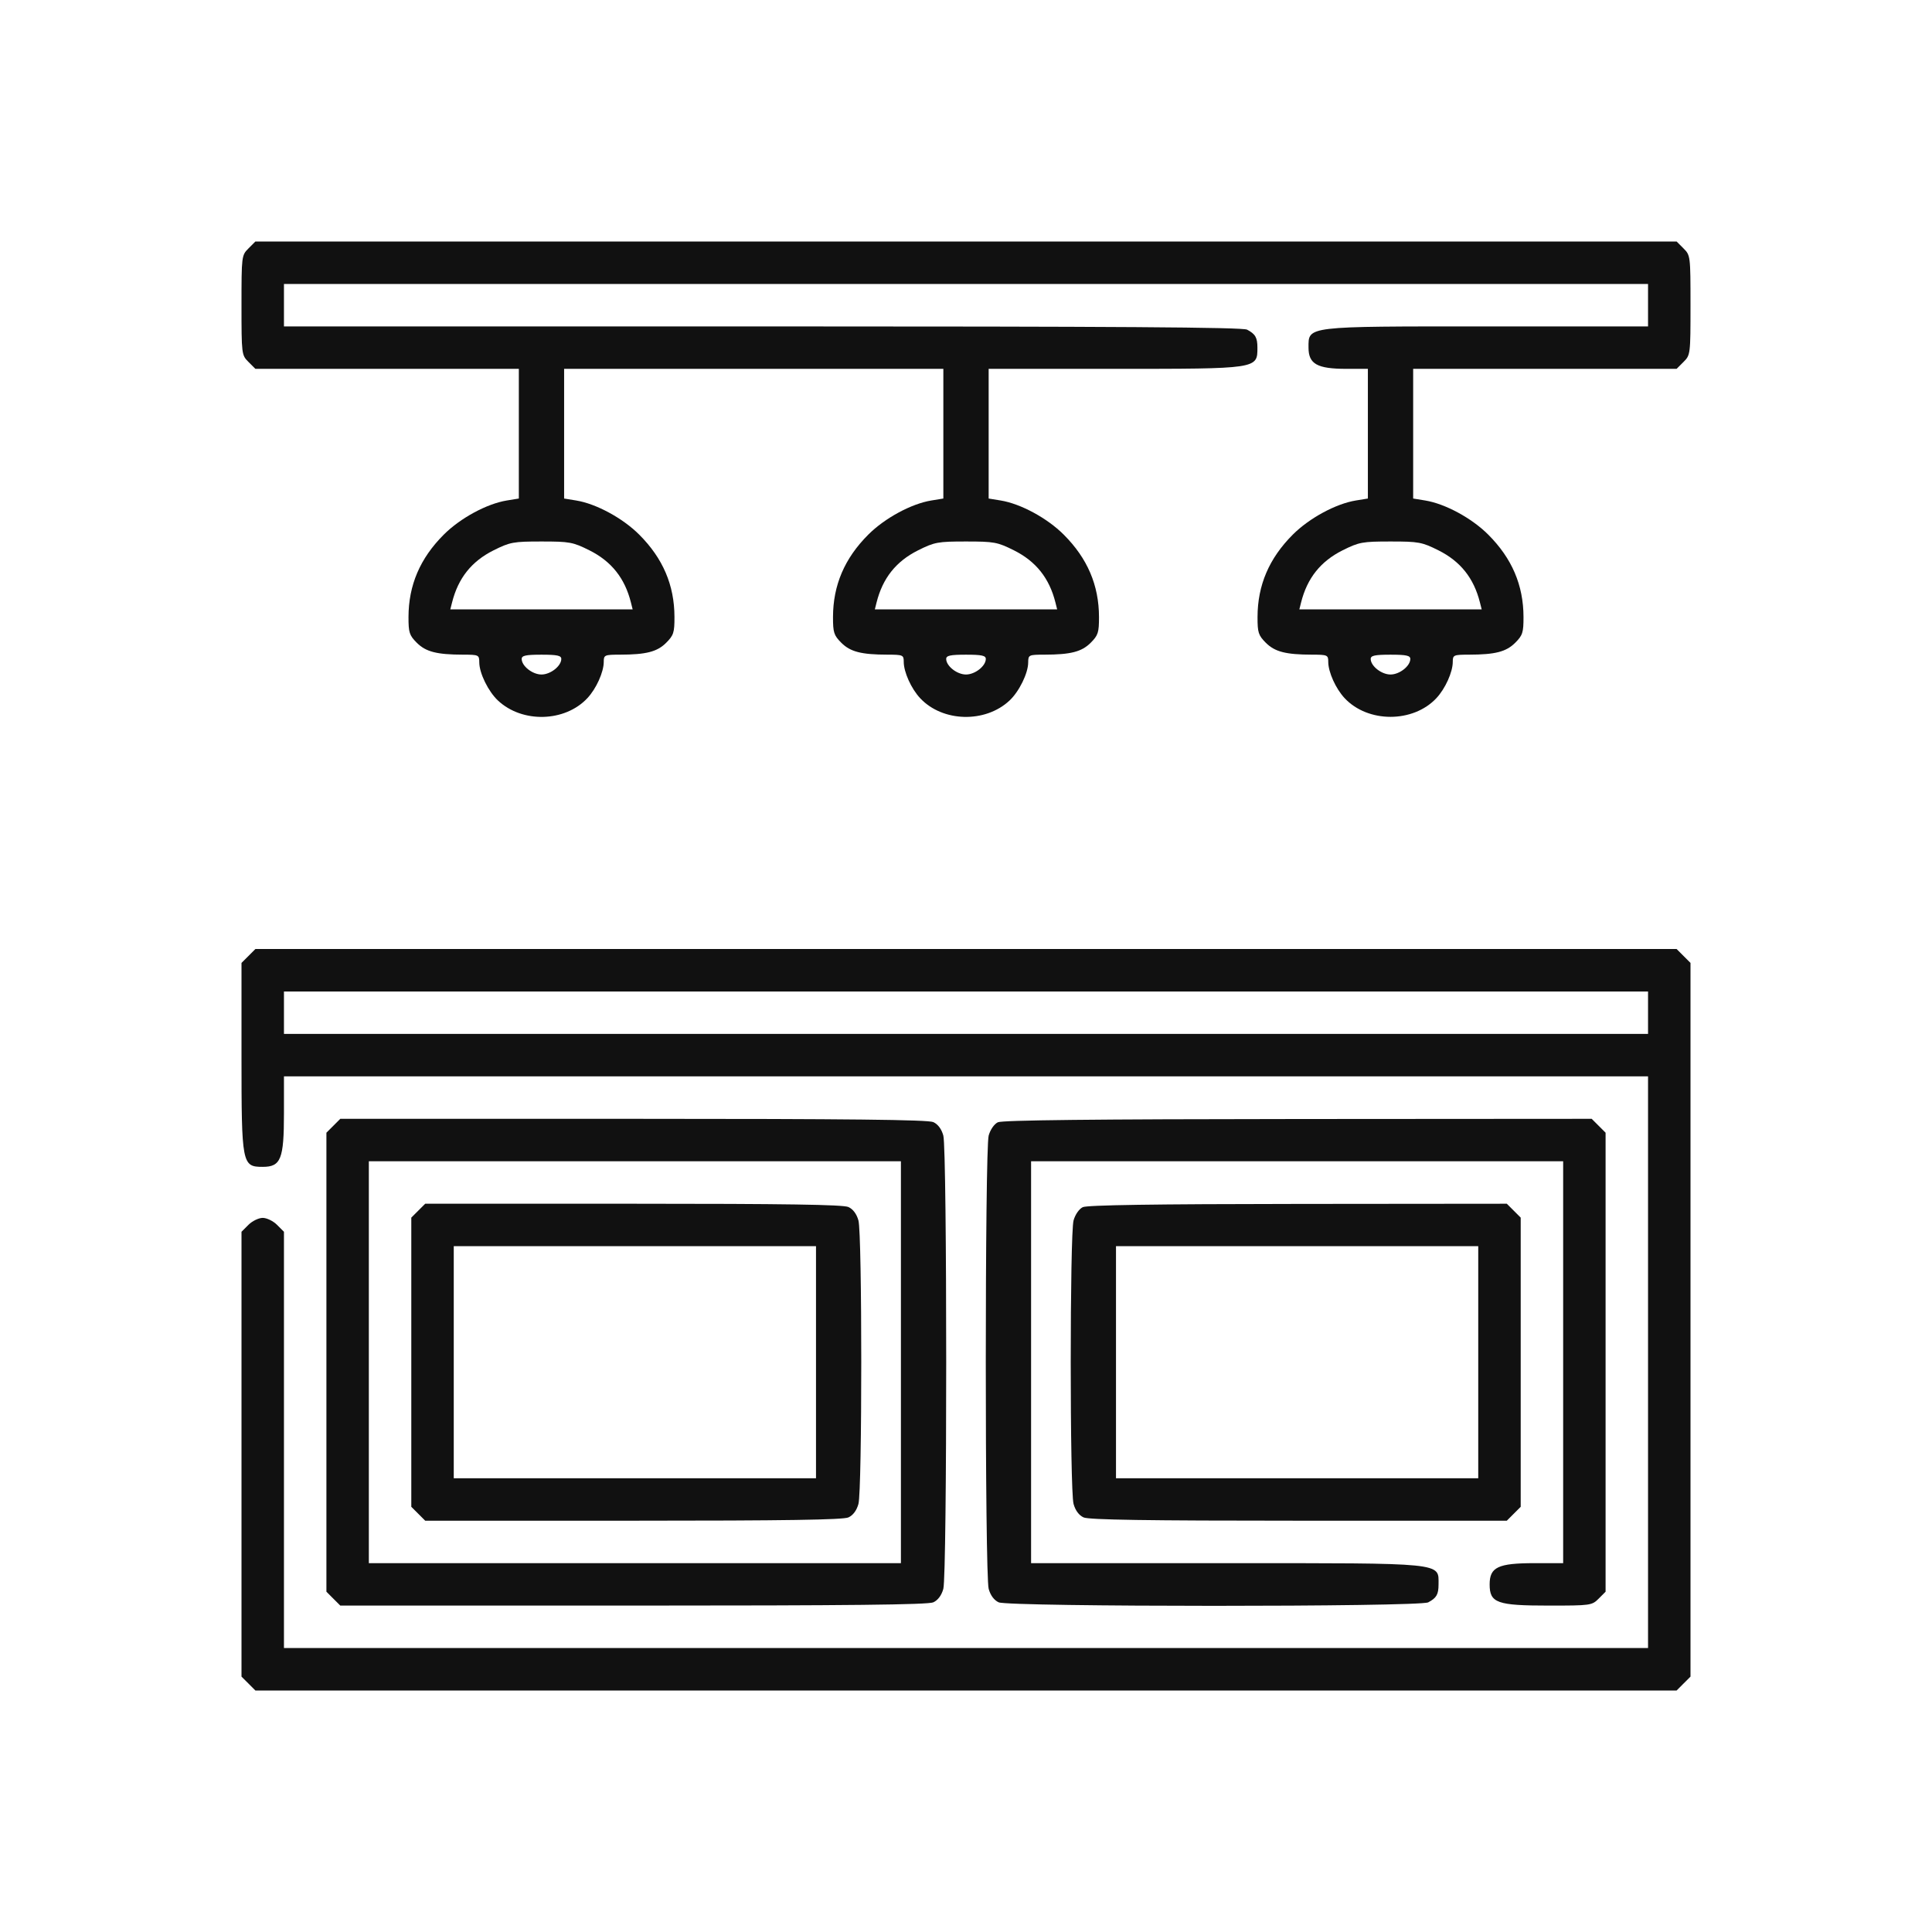 <svg width="80" height="80" viewBox="0 0 80 80" fill="none" xmlns="http://www.w3.org/2000/svg">
      <path fill-rule="evenodd" clip-rule="evenodd" d="M10.288 10.288C10.004 10.571 10 10.604 10 12.637C10 14.669 10.004 14.702 10.288 14.986L10.575 15.273H16.03H21.484V17.958V20.643L20.986 20.724C20.158 20.859 19.06 21.453 18.375 22.138C17.393 23.12 16.918 24.231 16.915 25.548C16.914 26.192 16.951 26.308 17.258 26.615C17.632 26.989 18.086 27.106 19.17 27.108C19.826 27.109 19.844 27.118 19.846 27.432C19.85 27.88 20.219 28.631 20.62 29.008C21.625 29.949 23.39 29.904 24.32 28.911C24.689 28.518 25 27.829 25 27.406C25 27.123 25.031 27.109 25.674 27.108C26.758 27.106 27.212 26.989 27.586 26.615C27.892 26.308 27.93 26.192 27.928 25.548C27.926 24.231 27.451 23.12 26.469 22.138C25.784 21.453 24.686 20.859 23.857 20.724L23.359 20.643V17.958V15.273H31.211H39.062V17.958V20.643L38.565 20.724C37.736 20.859 36.638 21.453 35.953 22.138C34.971 23.12 34.496 24.231 34.493 25.548C34.492 26.192 34.53 26.308 34.836 26.615C35.21 26.989 35.664 27.106 36.748 27.108C37.391 27.109 37.422 27.123 37.422 27.406C37.422 27.829 37.733 28.518 38.102 28.911C39.032 29.904 40.797 29.949 41.802 29.008C42.203 28.631 42.572 27.88 42.575 27.432C42.578 27.118 42.596 27.109 43.252 27.108C44.336 27.106 44.79 26.989 45.164 26.615C45.47 26.308 45.508 26.192 45.507 25.548C45.504 24.231 45.029 23.12 44.047 22.138C43.362 21.453 42.264 20.859 41.435 20.724L40.938 20.643V17.958V15.273H46.16C52.088 15.273 52.067 15.277 52.067 14.395C52.067 13.978 51.982 13.831 51.639 13.65C51.449 13.55 46.272 13.516 31.57 13.516H11.758V12.637V11.758H40H68.242V12.637V13.516H61.555C54.015 13.516 54.183 13.496 54.183 14.395C54.183 15.073 54.542 15.273 55.754 15.273H56.641V17.958V20.643L56.143 20.724C55.314 20.859 54.216 21.453 53.531 22.138C52.55 23.12 52.074 24.231 52.072 25.548C52.07 26.192 52.108 26.308 52.414 26.615C52.788 26.989 53.242 27.106 54.326 27.108C54.969 27.109 55 27.123 55 27.406C55 27.829 55.311 28.518 55.68 28.911C56.645 29.94 58.511 29.94 59.476 28.911C59.845 28.518 60.156 27.829 60.156 27.406C60.156 27.123 60.188 27.109 60.83 27.108C61.914 27.106 62.368 26.989 62.742 26.615C63.049 26.308 63.086 26.192 63.085 25.548C63.082 24.231 62.607 23.12 61.625 22.138C60.94 21.453 59.842 20.859 59.014 20.724L58.516 20.643V17.958V15.273H63.97H69.425L69.712 14.986C69.996 14.702 70 14.669 70 12.637C70 10.604 69.996 10.571 69.712 10.288L69.425 10H40H10.575L10.288 10.288ZM24.405 22.787C25.318 23.244 25.872 23.939 26.125 24.947L26.197 25.234H22.422H18.646L18.719 24.947C18.972 23.939 19.525 23.244 20.439 22.787C21.121 22.447 21.255 22.422 22.422 22.422C23.589 22.422 23.723 22.447 24.405 22.787ZM41.983 22.787C42.897 23.244 43.45 23.939 43.703 24.947L43.775 25.234H40H36.225L36.297 24.947C36.55 23.939 37.103 23.244 38.017 22.787C38.699 22.447 38.833 22.422 40 22.422C41.167 22.422 41.301 22.447 41.983 22.787ZM59.561 22.787C60.475 23.244 61.028 23.939 61.281 24.947L61.354 25.234H57.578H53.803L53.875 24.947C54.128 23.939 54.682 23.244 55.595 22.787C56.277 22.447 56.411 22.422 57.578 22.422C58.745 22.422 58.879 22.447 59.561 22.787ZM23.242 27.285C23.242 27.579 22.796 27.93 22.422 27.93C22.048 27.93 21.602 27.579 21.602 27.285C21.602 27.146 21.771 27.109 22.422 27.109C23.073 27.109 23.242 27.146 23.242 27.285ZM40.82 27.285C40.82 27.579 40.374 27.93 40 27.93C39.626 27.93 39.18 27.579 39.18 27.285C39.18 27.146 39.349 27.109 40 27.109C40.651 27.109 40.82 27.146 40.82 27.285ZM58.398 27.285C58.398 27.579 57.952 27.93 57.578 27.93C57.204 27.93 56.758 27.579 56.758 27.285C56.758 27.146 56.927 27.109 57.578 27.109C58.229 27.109 58.398 27.146 58.398 27.285ZM10.288 39.585L10 39.872V43.752C10 48.207 10.021 48.317 10.879 48.317C11.63 48.317 11.758 47.995 11.758 46.102V44.57H40H68.242V56.406V68.242H40H11.758V59.624V51.005L11.47 50.717C11.312 50.559 11.046 50.43 10.879 50.43C10.712 50.43 10.446 50.559 10.288 50.717L10 51.005V60.215V69.425L10.288 69.712L10.575 70H40H69.425L69.712 69.712L70 69.425V54.648V39.872L69.712 39.585L69.425 39.297H40H10.575L10.288 39.585ZM68.242 41.934V42.812H40H11.758V41.934V41.055H40H68.242V41.934ZM13.803 46.616L13.516 46.903V56.406V65.909L13.803 66.197L14.091 66.484H26.22C35.166 66.484 38.426 66.449 38.647 66.349C38.837 66.261 38.987 66.061 39.061 65.792C39.22 65.221 39.22 47.592 39.061 47.021C38.987 46.751 38.837 46.551 38.647 46.464C38.426 46.364 35.166 46.328 26.22 46.328H14.091L13.803 46.616ZM41.319 46.471C41.167 46.544 41.007 46.776 40.939 47.02C40.78 47.592 40.779 65.22 40.939 65.792C41.013 66.061 41.163 66.261 41.353 66.349C41.777 66.542 58.772 66.543 59.139 66.35C59.482 66.169 59.567 66.022 59.567 65.606C59.567 64.695 59.877 64.727 50.789 64.727H42.695V56.406V48.086H53.711H64.727V56.406V64.727H63.547C62.031 64.727 61.683 64.891 61.683 65.606C61.683 66.376 61.985 66.484 64.138 66.484C65.862 66.484 65.917 66.477 66.197 66.197L66.484 65.909V56.406V46.903L66.197 46.616L65.909 46.328L53.745 46.336C45.273 46.342 41.502 46.383 41.319 46.471ZM37.305 56.406V64.727H26.289H15.273V56.406V48.086H26.289H37.305V56.406ZM17.319 50.131L17.031 50.419V56.406V62.394L17.319 62.681L17.607 62.969H26.22C32.5 62.969 34.913 62.932 35.131 62.833C35.322 62.746 35.471 62.546 35.546 62.276C35.702 61.713 35.702 51.099 35.546 50.536C35.471 50.267 35.322 50.067 35.131 49.98C34.913 49.88 32.5 49.844 26.22 49.844H17.607L17.319 50.131ZM44.835 49.986C44.683 50.06 44.522 50.291 44.454 50.535C44.298 51.099 44.297 61.712 44.454 62.276C44.529 62.546 44.678 62.746 44.869 62.833C45.087 62.932 47.5 62.969 53.78 62.969H62.394L62.681 62.681L62.969 62.394V56.406V50.419L62.681 50.131L62.394 49.844L53.745 49.852C47.795 49.857 45.016 49.899 44.835 49.986ZM33.789 56.406V61.211H26.289H18.789V56.406V51.602H26.289H33.789V56.406ZM61.211 56.406V61.211H53.711H46.211V56.406V51.602H53.711H61.211V56.406Z" fill="#111111"></path>
      </svg>